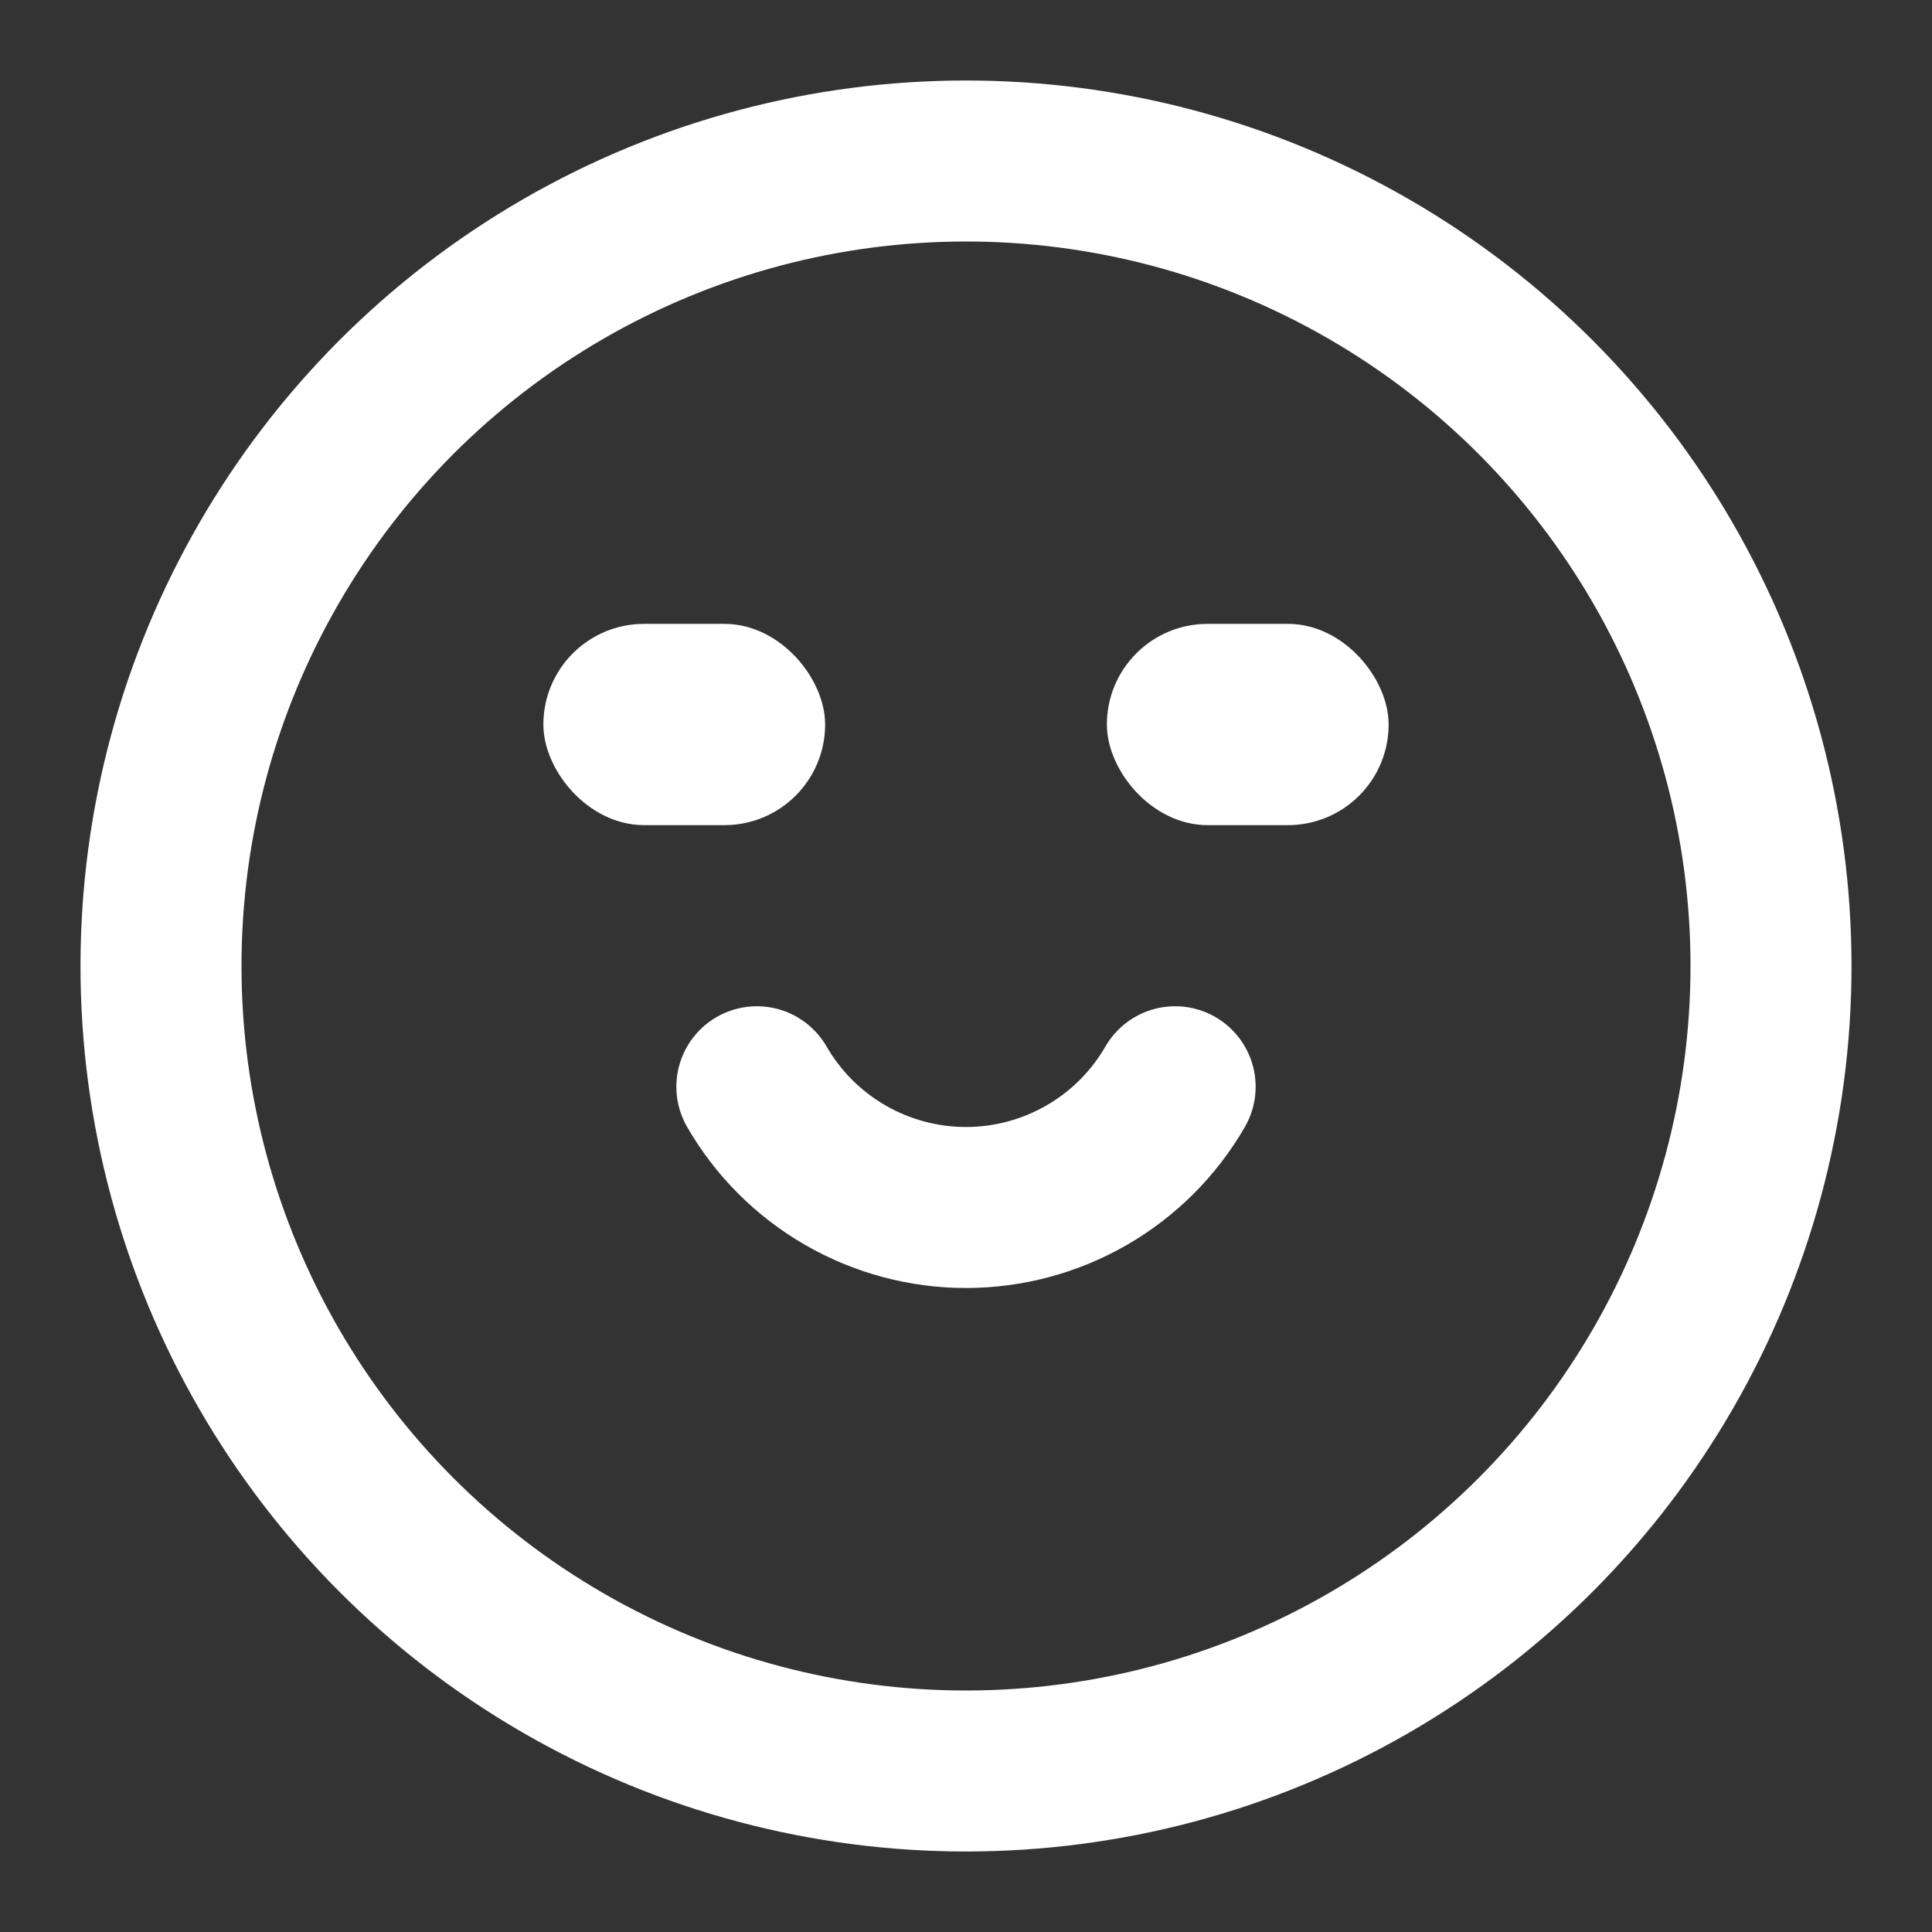 <!DOCTYPE svg PUBLIC "-//W3C//DTD SVG 1.1//EN" "http://www.w3.org/Graphics/SVG/1.1/DTD/svg11.dtd">
<!-- Uploaded to: SVG Repo, www.svgrepo.com, Transformed by: SVG Repo Mixer Tools -->
<svg width="800px" height="800px" viewBox="0 0 24 24" fill="none" xmlns="http://www.w3.org/2000/svg">
<rect x="0" y="0" width="24" height="24" fill="#333333" stroke="none"/>
<g id="SVGRepo_bgCarrier" stroke-width="0"/>
<g id="SVGRepo_tracerCarrier" stroke-linecap="round" stroke-linejoin="round"/>
<g id="SVGRepo_iconCarrier"> <circle cx="12" cy="12" r="10" stroke="#fff" stroke-width="2" stroke-linecap="round"/> <path d="M9.402 13.5C9.665 13.956 10.044 14.335 10.5 14.598C10.956 14.861 11.473 15 12 15C12.527 15 13.044 14.861 13.5 14.598C13.956 14.335 14.335 13.956 14.598 13.5" stroke="#fff" stroke-width="2" stroke-linecap="round"/> <rect x="6.875" y="7.875" width="3.25" height="2.25" rx="1.125" fill="#fff" stroke="#fff" stroke-width="0.25" stroke-linecap="round"/> <rect x="13.875" y="7.875" width="3.25" height="2.25" rx="1.125" fill="#fff" stroke="#fff" stroke-width="0.25" stroke-linecap="round"/> </g>
</svg>